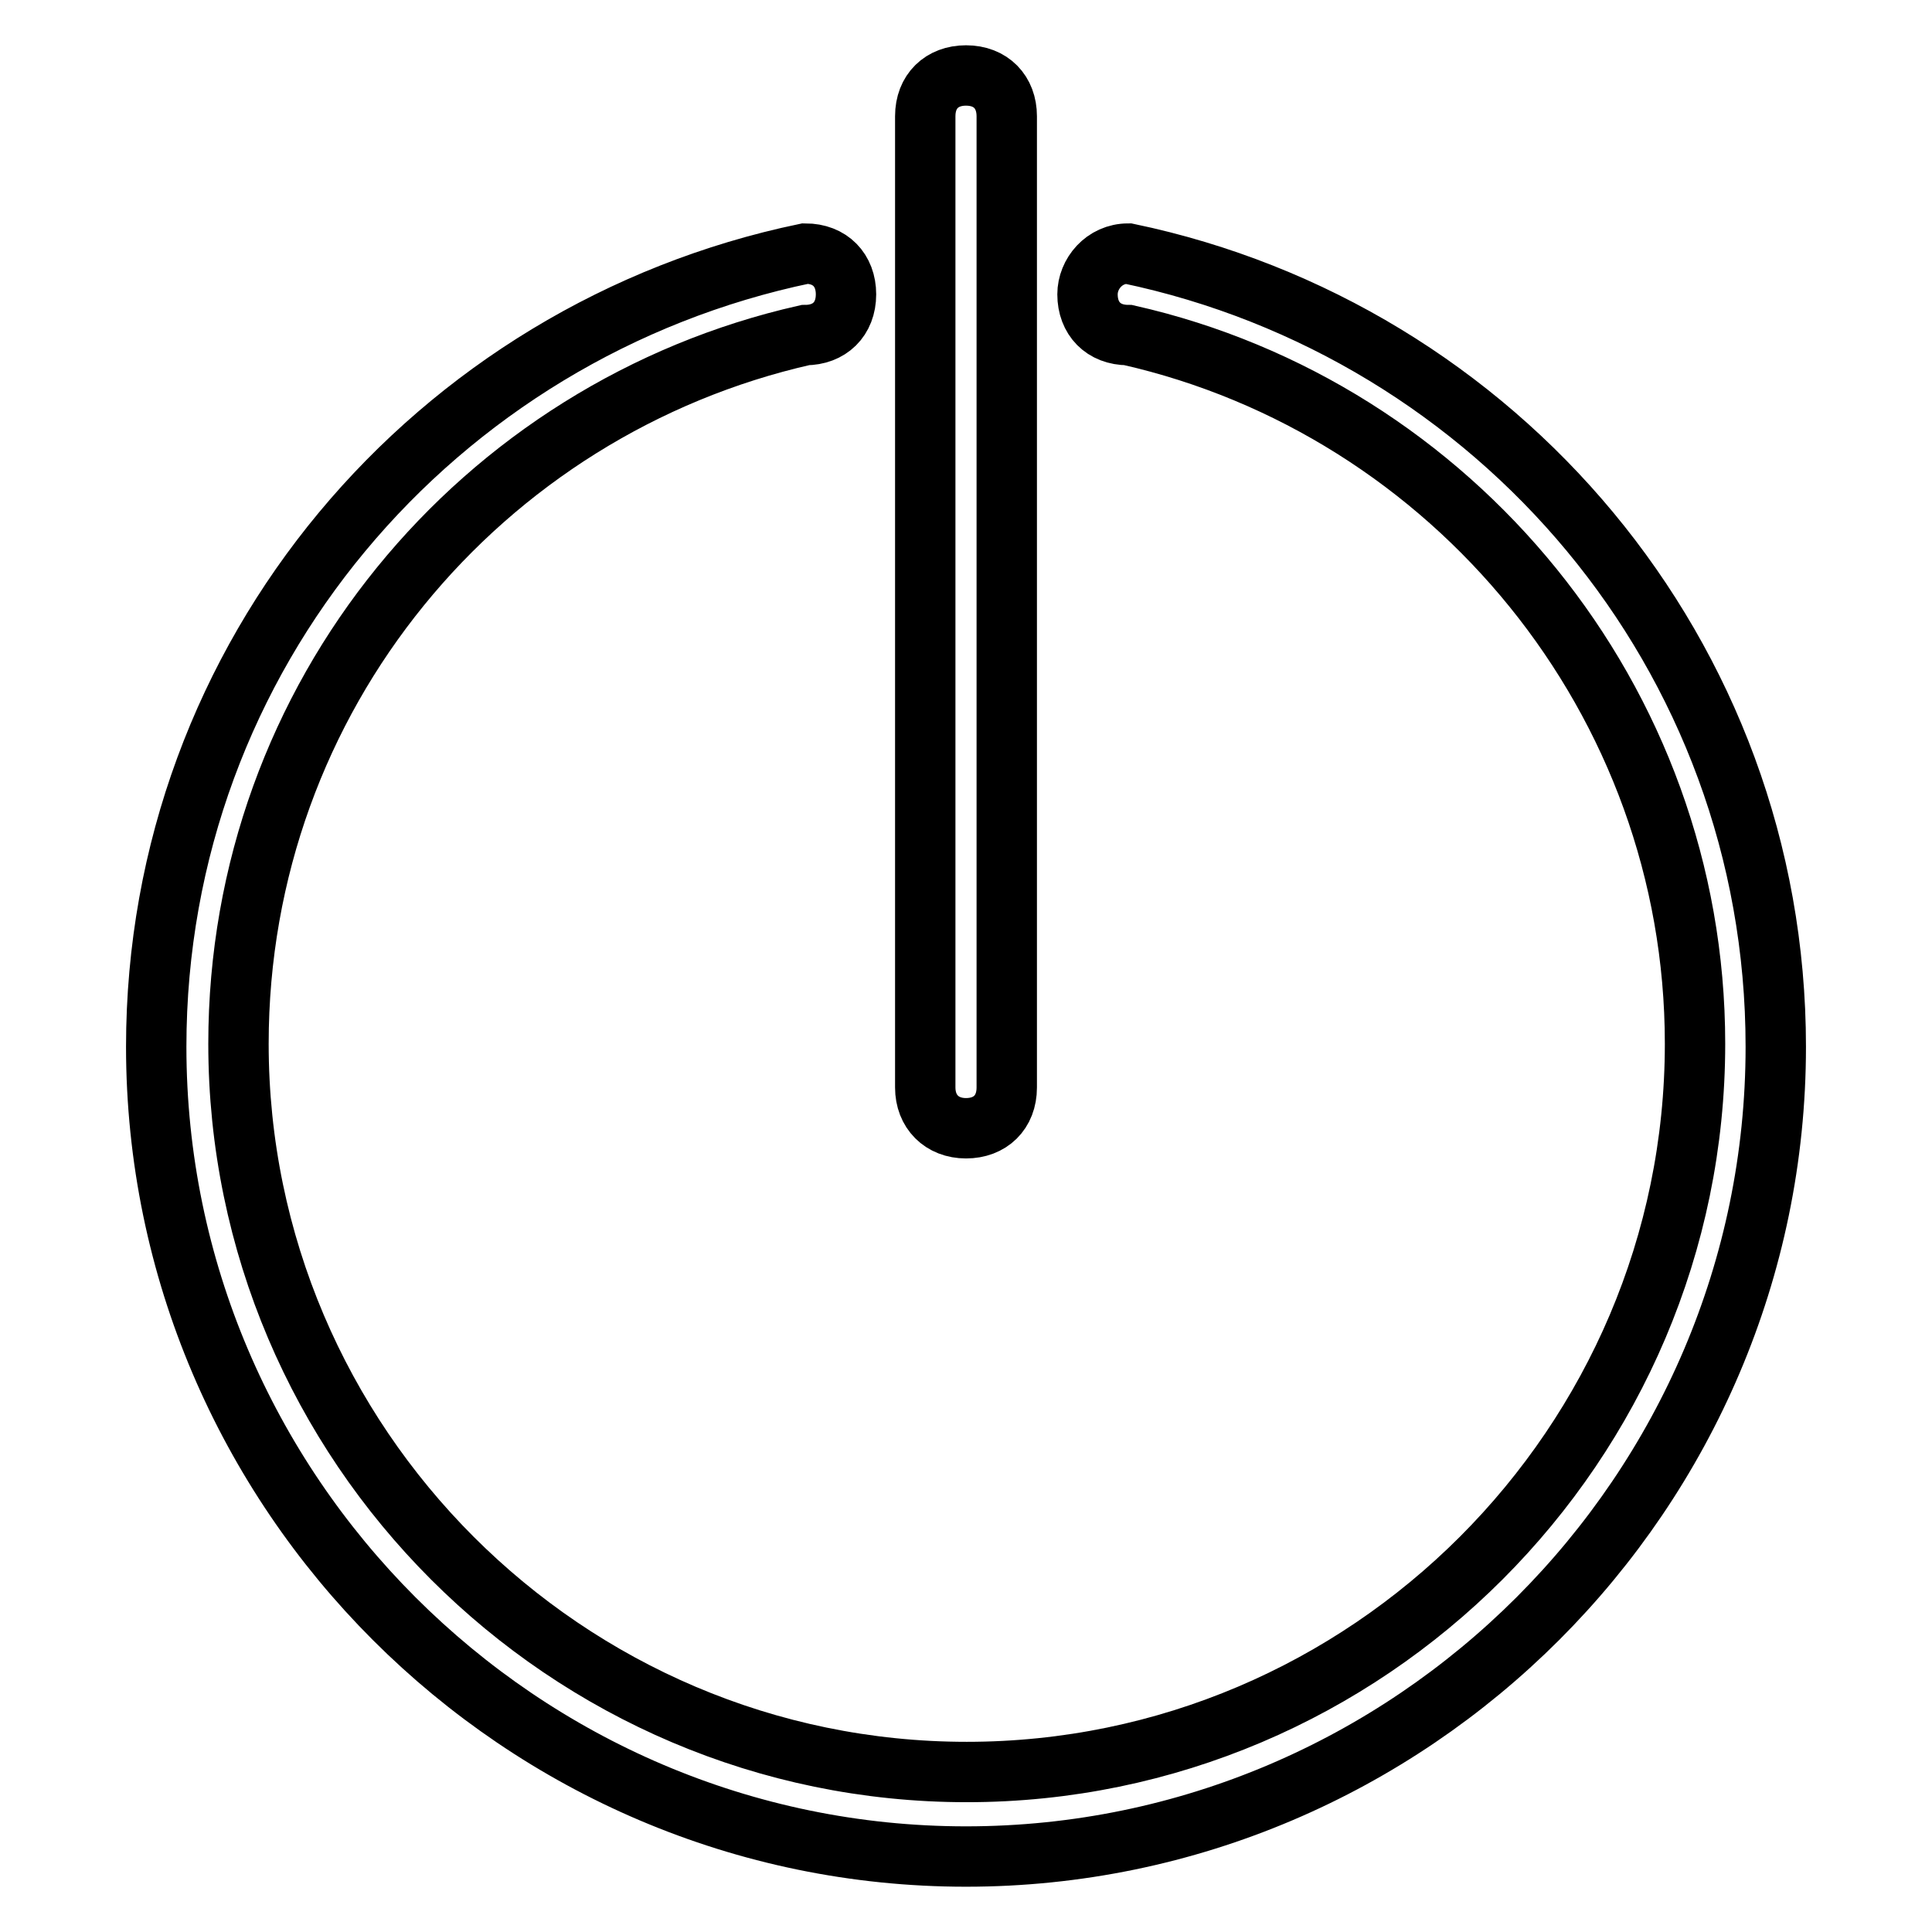 <?xml version="1.0" encoding="utf-8"?>
<!-- Svg Vector Icons : http://www.onlinewebfonts.com/icon -->
<!DOCTYPE svg PUBLIC "-//W3C//DTD SVG 1.1//EN" "http://www.w3.org/Graphics/SVG/1.1/DTD/svg11.dtd">
<svg version="1.1" xmlns="http://www.w3.org/2000/svg" xmlns:xlink="http://www.w3.org/1999/xlink" x="0px" y="0px" viewBox="0 0 256 256" enable-background="new 0 0 256 256" xml:space="preserve">
<g> <path stroke-width="8" fill-opacity="0" stroke="#000000"  d="M128,149.5c3.2,0,5.4-2.1,5.4-5.4V15.4c0-3.2-2.1-5.4-5.4-5.4c-3.2,0-5.4,2.1-5.4,5.4v128.7 C122.6,147.3,124.8,149.5,128,149.5z M149.5,33.6L149.5,33.6c-3.2,0-5.4,2.7-5.4,5.4c0,3.2,2.1,5.4,5.4,5.4l0,0 c42.9,9.7,75.1,48.3,75.1,93.9c0,53.1-43.4,96.5-96.5,96.5s-96.5-43.4-96.5-96.5c0-46.1,32.2-84.2,75.1-93.9l0,0 c3.2,0,5.4-2.1,5.4-5.4c0-3.2-2.1-5.4-5.4-5.4l0,0C57.7,43.8,20.7,86.7,20.7,138.7C20.7,197.7,69,246,128,246 s107.3-48.3,107.3-107.3C235.3,86.7,198.3,43.8,149.5,33.6z"/></g>
</svg>